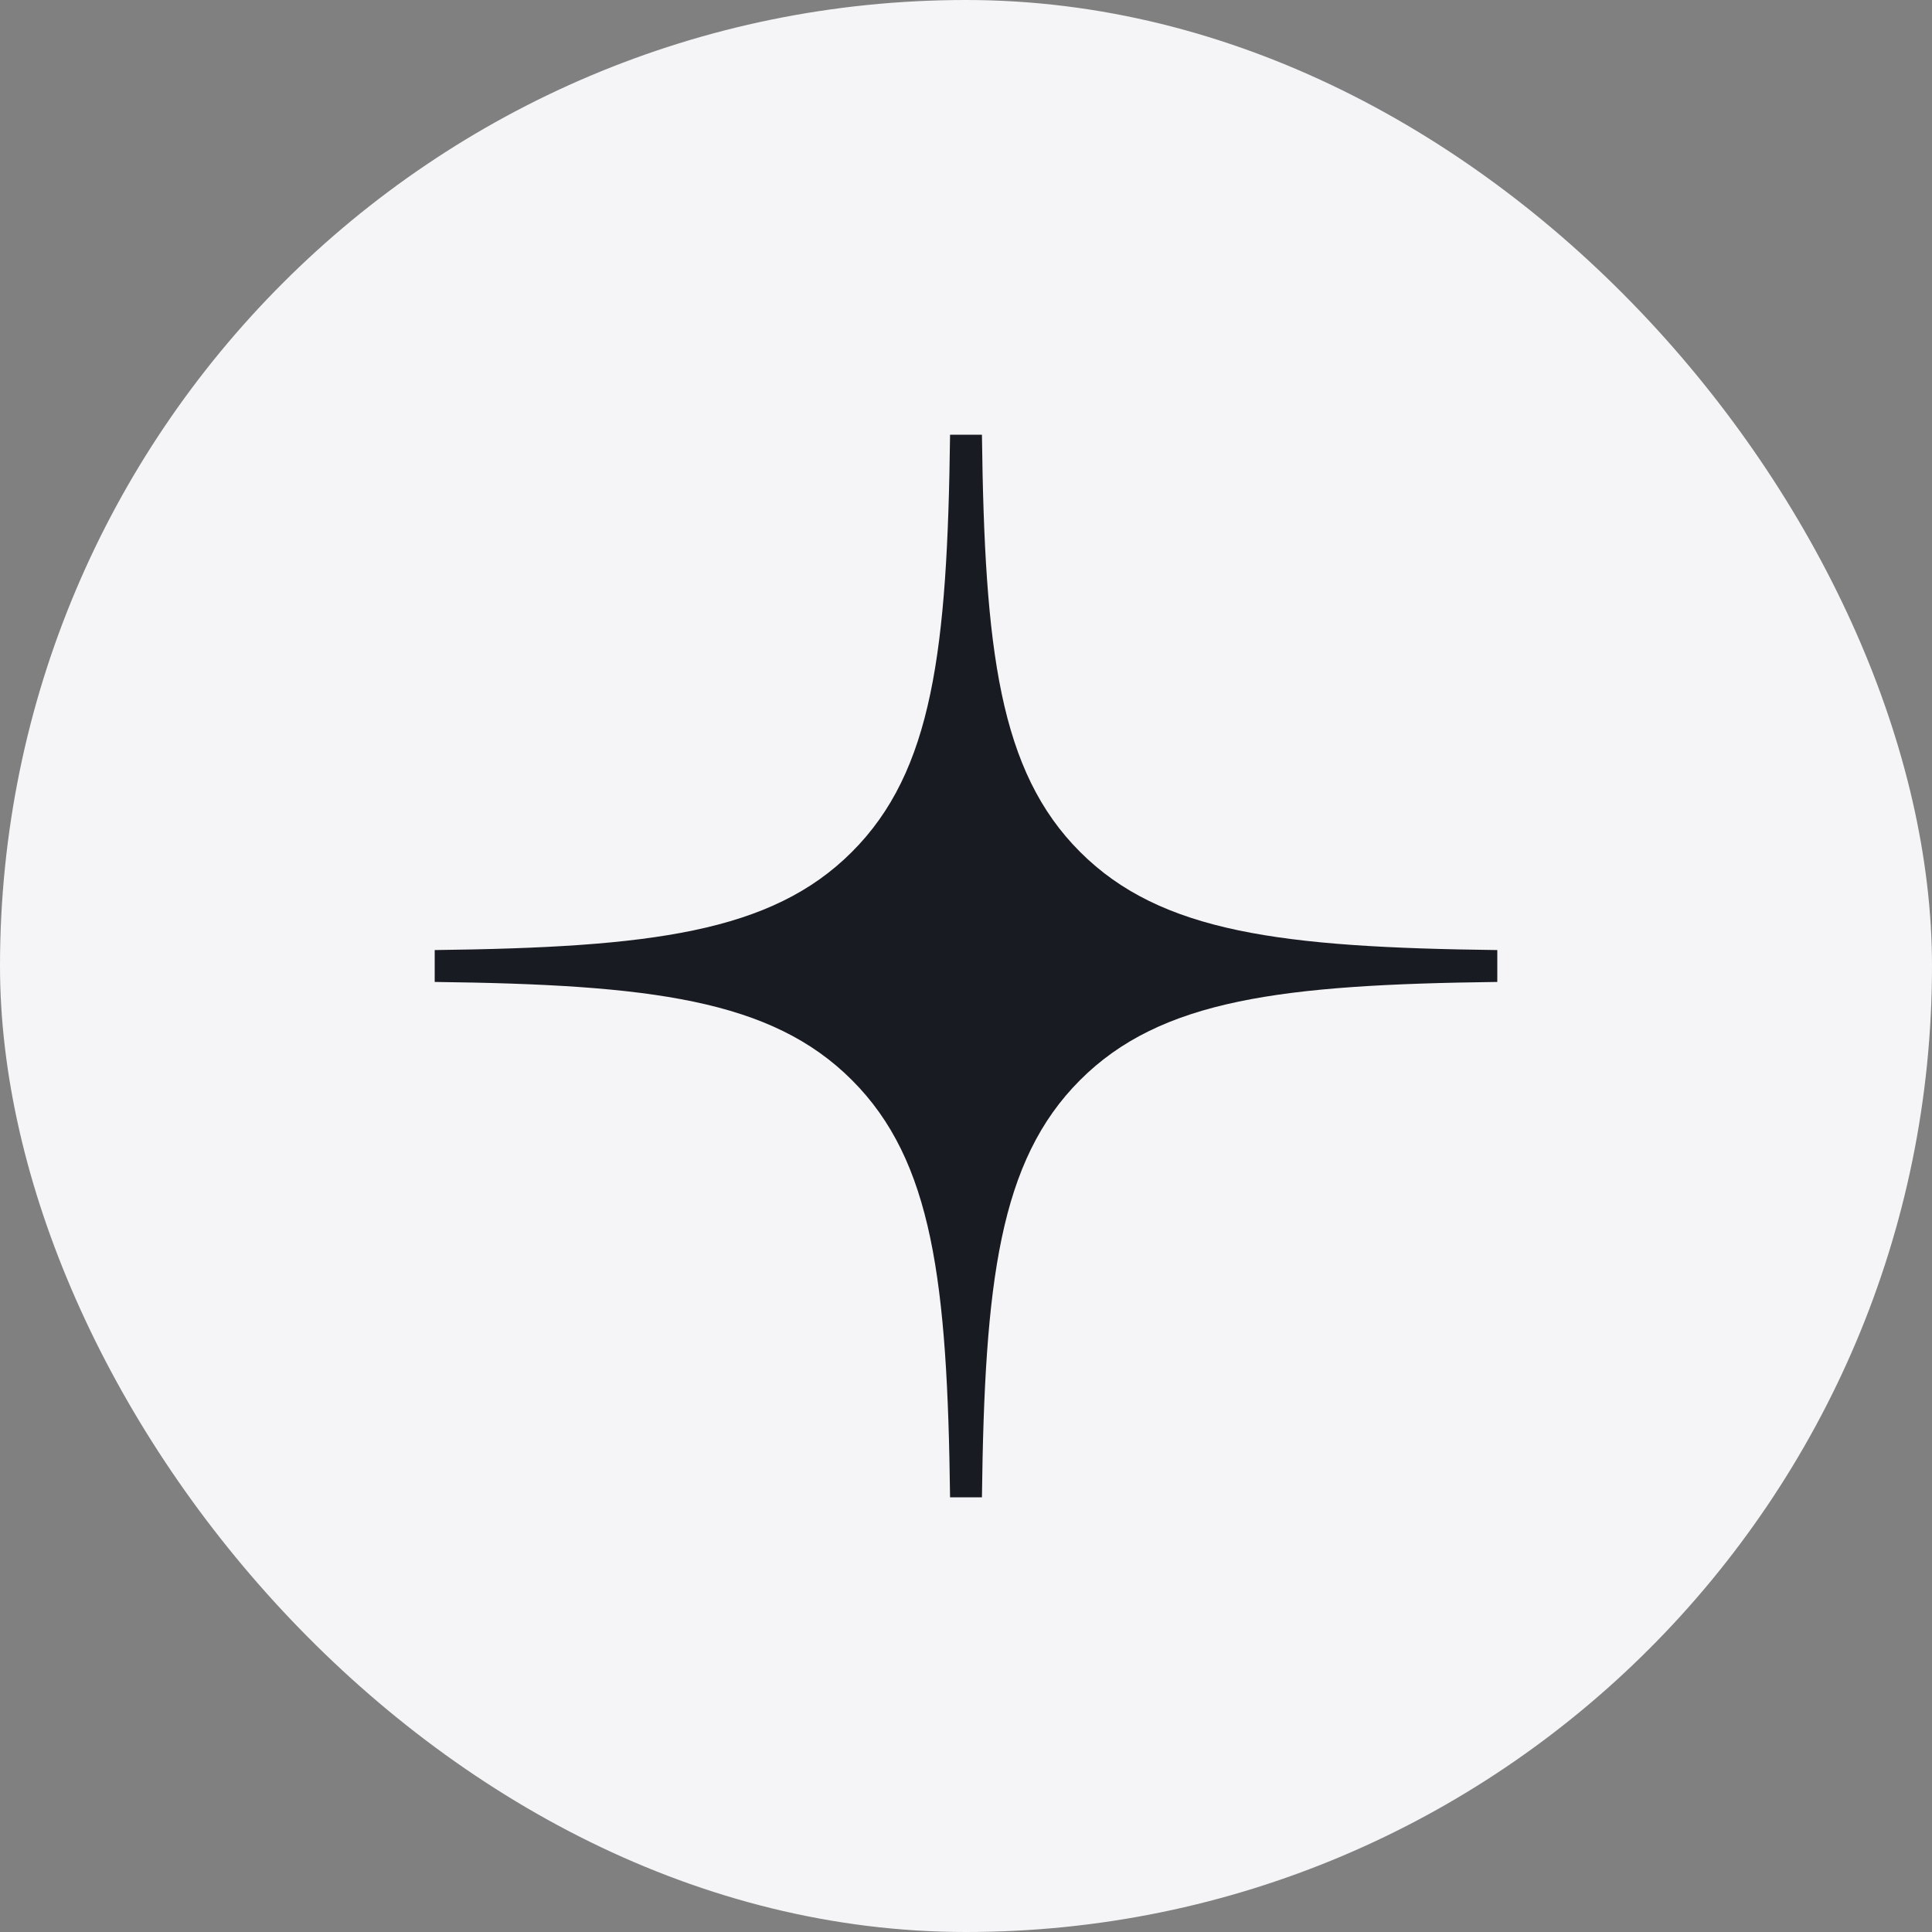 <?xml version="1.0" encoding="UTF-8"?> <svg xmlns="http://www.w3.org/2000/svg" width="40" height="40" viewBox="0 0 40 40" fill="none"><rect x="0" y="0" width="40" height="40" fill="#808080" stroke="none"/><rect width="40" height="40" rx="20" fill="#F5F5F7"></rect><path fill-rule="evenodd" clip-rule="evenodd" d="M19.67 9C19.615 13.46 19.311 15.966 17.638 17.638C15.967 19.311 13.46 19.615 9 19.67V20.33C13.46 20.385 15.966 20.689 17.638 22.362C19.311 24.033 19.615 26.54 19.67 31H20.33C20.385 26.54 20.689 24.034 22.362 22.362C24.033 20.689 26.54 20.385 31 20.33V19.67C26.54 19.615 24.034 19.311 22.362 17.638C20.689 15.967 20.385 13.46 20.33 9H19.67Z" fill="#191B23"></path></svg> 